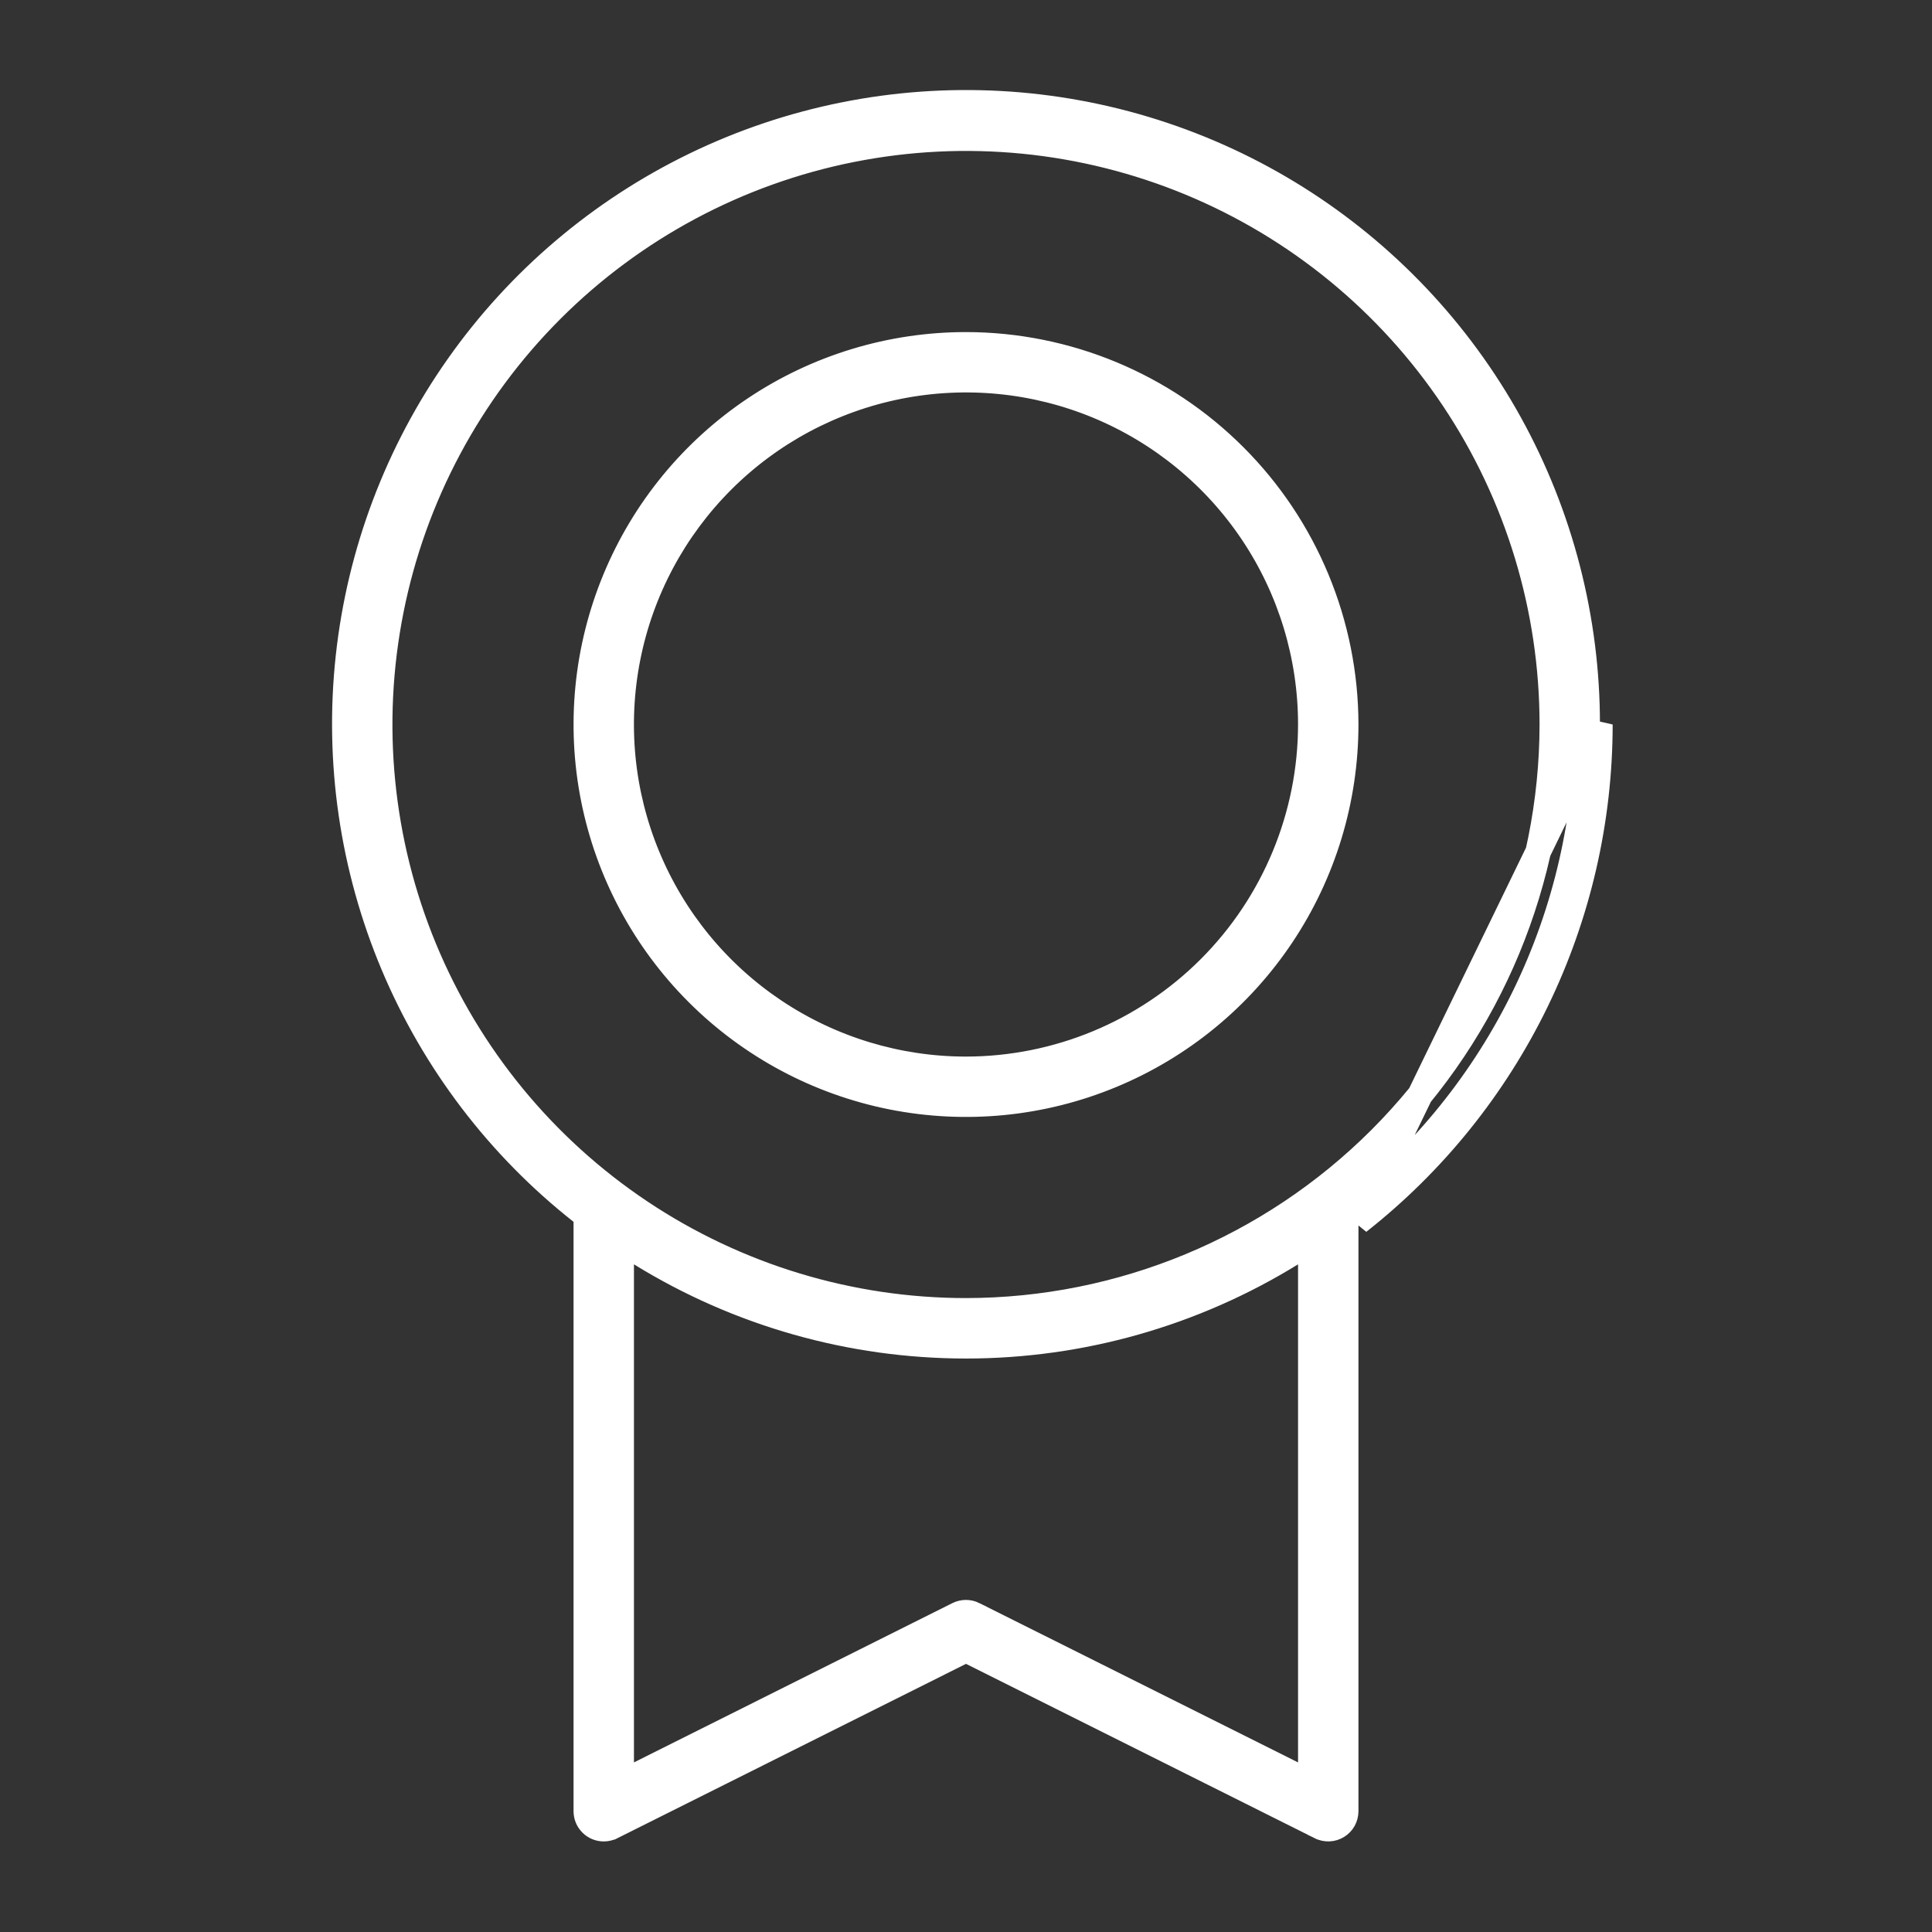 <svg width="76" height="76" viewBox="0 0 76 76" fill="none" xmlns="http://www.w3.org/2000/svg">
<rect x="0" y="0" width="76" height="76" fill="#333333" stroke="none"/>
<path d="M23.062 48.064V47.822L22.872 47.671C19.619 45.108 17.072 41.759 15.468 37.941C13.865 34.122 13.258 29.959 13.705 25.841C14.152 21.724 15.639 17.788 18.024 14.403C20.41 11.017 23.617 8.294 27.344 6.488C31.071 4.682 35.196 3.853 39.331 4.078C43.466 4.304 47.477 5.577 50.985 7.777C54.494 9.978 57.385 13.034 59.389 16.659C61.392 20.284 62.441 24.358 62.438 28.5V28.5C62.437 32.191 61.599 35.835 59.986 39.156C58.374 42.476 56.029 45.388 53.128 47.671L52.938 47.821V48.064V71.25C52.937 71.367 52.907 71.482 52.851 71.584C52.794 71.686 52.712 71.772 52.612 71.834C52.513 71.895 52.399 71.931 52.282 71.936C52.166 71.942 52.05 71.917 51.945 71.866C51.945 71.865 51.944 71.865 51.944 71.865L38.224 65.005L38 64.893L37.776 65.005L24.06 71.865C24.059 71.865 24.059 71.865 24.058 71.865C23.962 71.913 23.857 71.937 23.749 71.938C23.567 71.937 23.393 71.865 23.264 71.736C23.135 71.607 23.062 71.432 23.062 71.25V48.064ZM50.839 69.776L51.562 70.138V69.329V49.736V48.84L50.8 49.31C46.953 51.684 42.521 52.941 38 52.941C33.479 52.941 29.047 51.684 25.2 49.31L24.438 48.84V49.736V69.329V70.138L25.161 69.776L37.689 63.509L37.689 63.509C37.785 63.462 37.89 63.437 37.997 63.437C38.104 63.437 38.209 63.462 38.305 63.509L38.305 63.51L50.839 69.776ZM38 51.563H38.001C44.115 51.556 49.977 49.124 54.301 44.801C58.624 40.477 61.056 34.615 61.062 28.501V28.5C61.062 23.939 59.71 19.48 57.176 15.687C54.642 11.895 51.04 8.939 46.826 7.193C42.611 5.448 37.974 4.991 33.501 5.881C29.027 6.771 24.918 8.967 21.692 12.192C18.467 15.418 16.27 19.527 15.381 24.001C14.491 28.474 14.947 33.112 16.693 37.326C18.439 41.54 21.395 45.142 25.187 47.676C28.98 50.21 33.439 51.563 38 51.563ZM38 42.063H38.001C41.596 42.059 45.043 40.628 47.586 38.086C50.128 35.543 51.558 32.096 51.562 28.501V28.5C51.562 25.818 50.767 23.195 49.277 20.965C47.786 18.735 45.668 16.997 43.19 15.97C40.712 14.943 37.985 14.675 35.354 15.198C32.723 15.722 30.307 17.013 28.41 18.91C26.513 20.807 25.221 23.223 24.698 25.854C24.175 28.485 24.443 31.212 25.47 33.69C26.496 36.168 28.235 38.287 30.465 39.777C32.695 41.267 35.318 42.063 38 42.063ZM29.701 16.08C32.157 14.439 35.045 13.563 37.999 13.563C41.96 13.567 45.757 15.142 48.557 17.943C51.358 20.743 52.933 24.54 52.938 28.501C52.937 31.455 52.061 34.343 50.42 36.799C48.779 39.255 46.446 41.17 43.716 42.3C40.987 43.431 37.983 43.727 35.086 43.151C32.188 42.574 29.527 41.151 27.438 39.062C25.349 36.973 23.926 34.312 23.349 31.414C22.773 28.517 23.069 25.513 24.2 22.784C25.33 20.054 27.245 17.721 29.701 16.08ZM60.436 39.374C62.081 35.985 62.937 32.267 62.938 28.5L53.438 48.064C56.398 45.734 58.79 42.763 60.436 39.374Z" fill="white" stroke="white"/>
</svg>
